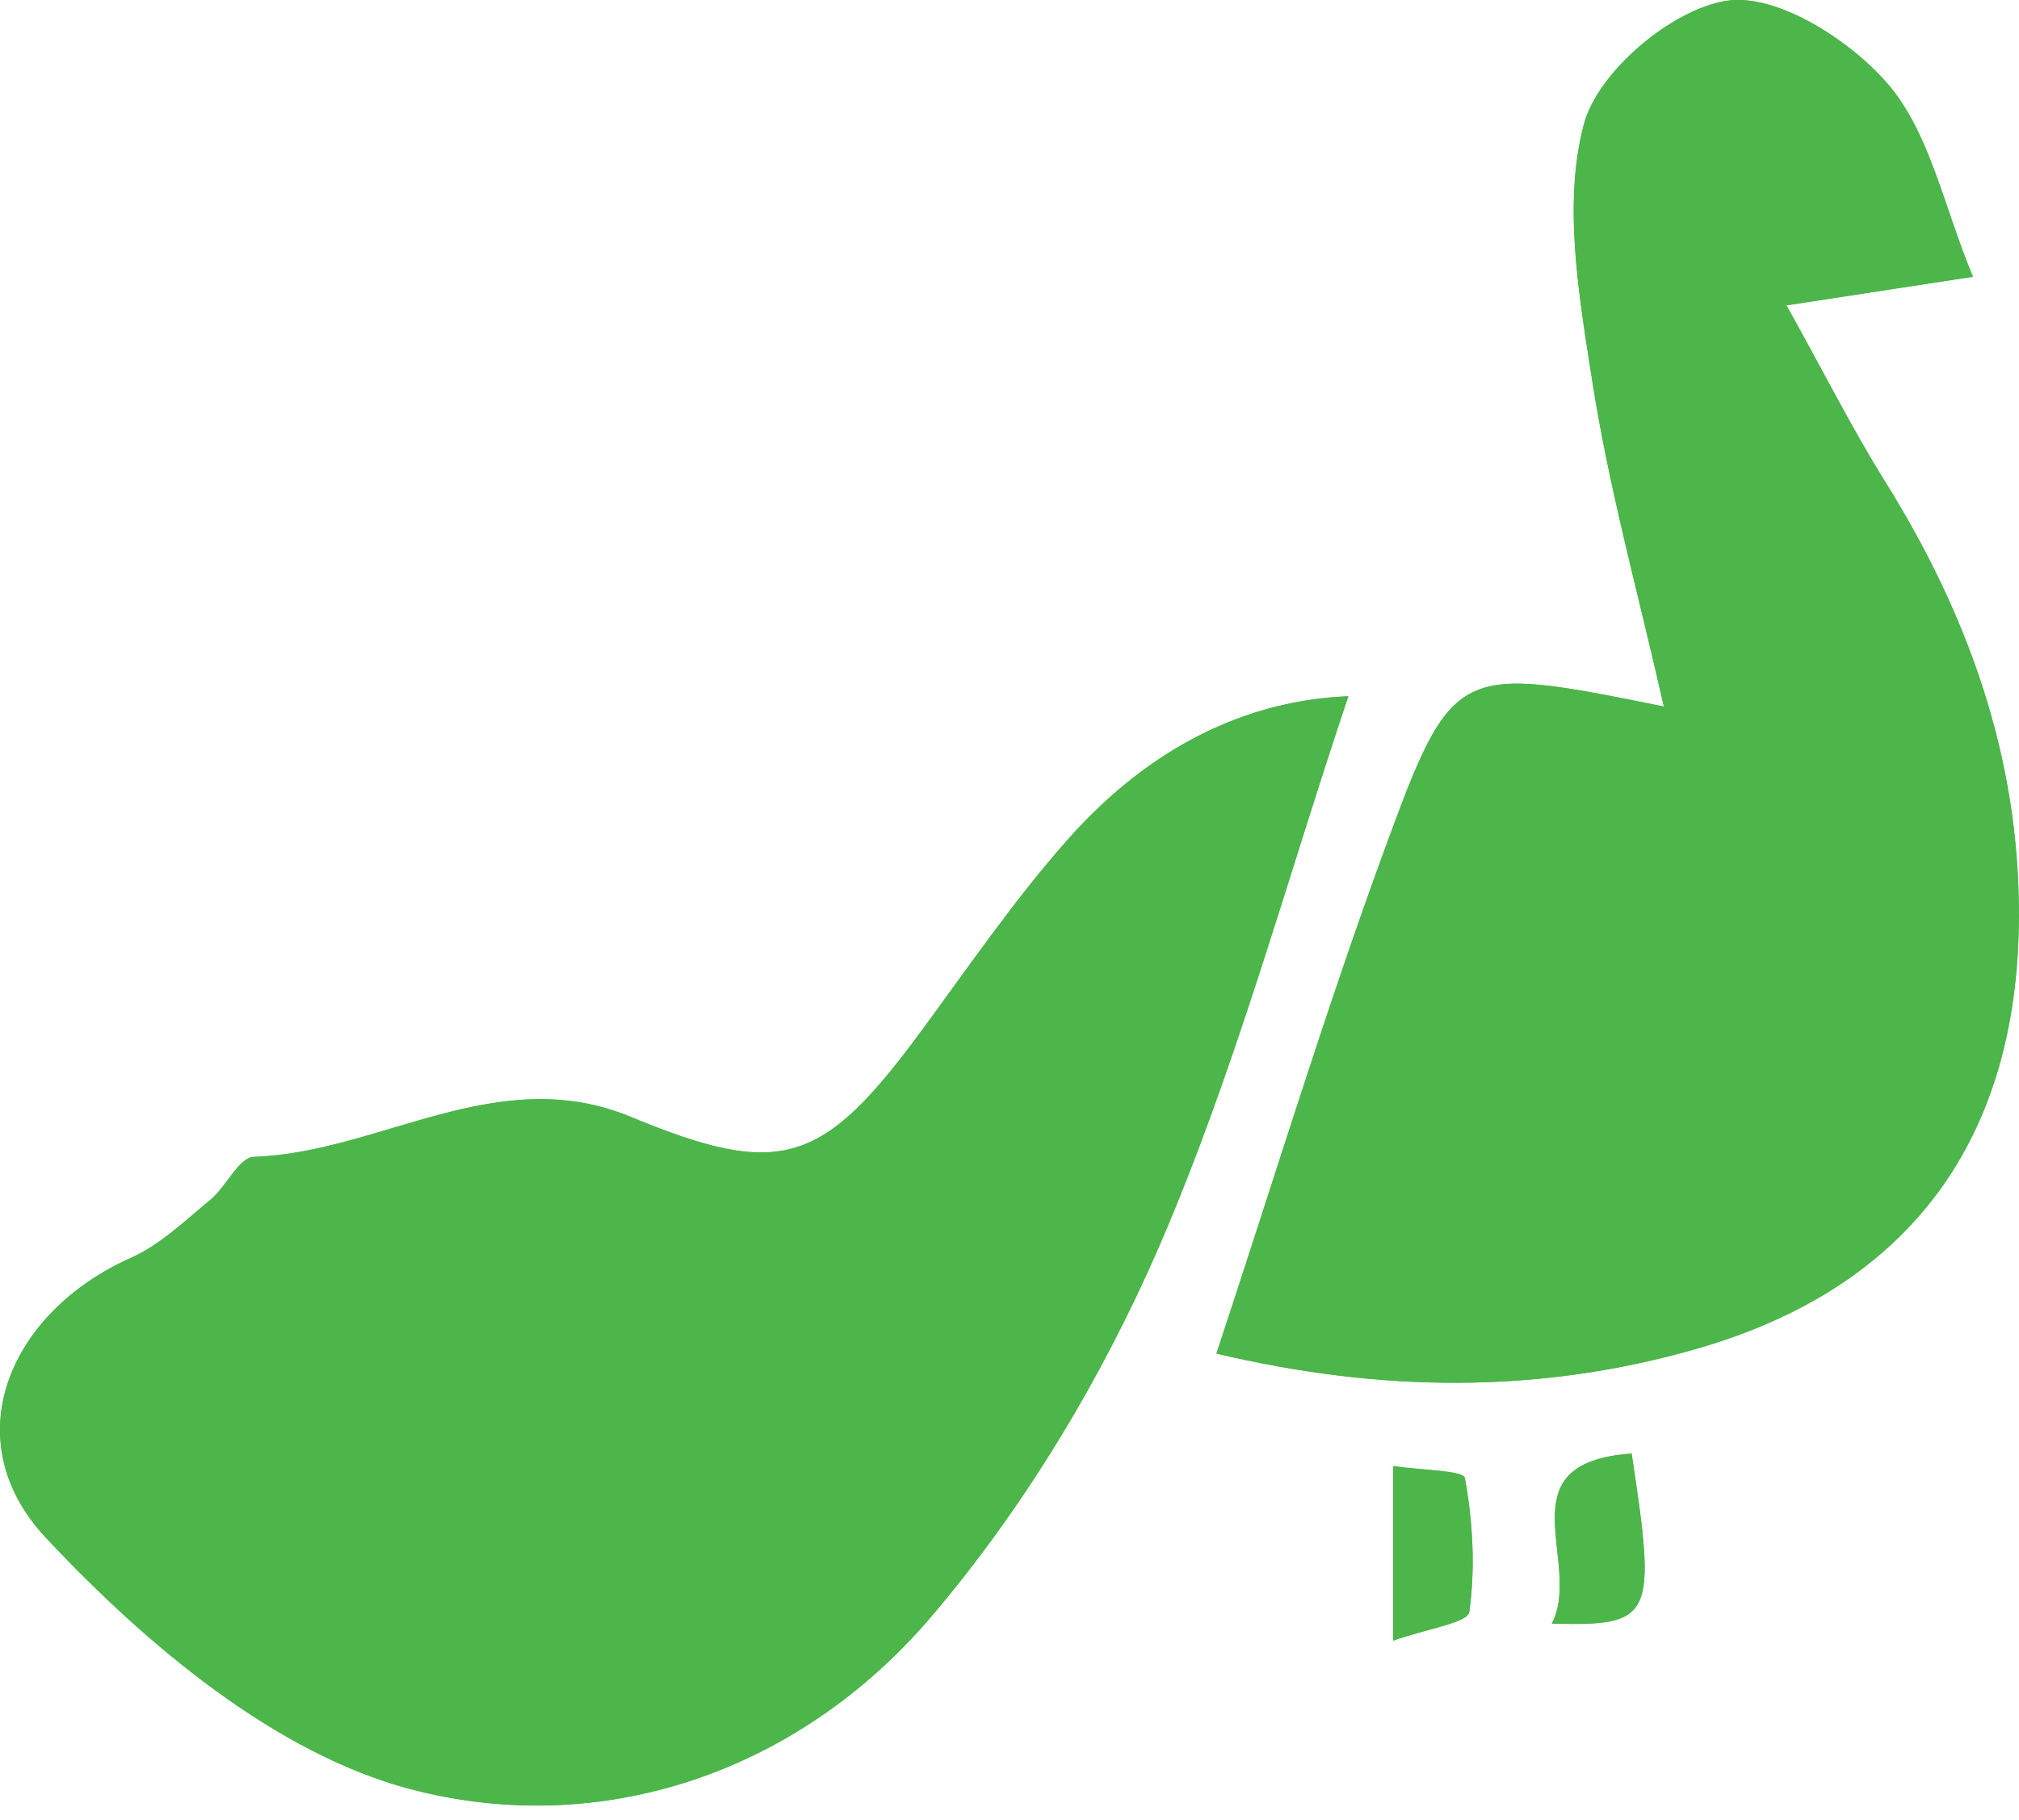 <svg width="142" height="128" viewBox="0 0 142 128" fill="none" xmlns="http://www.w3.org/2000/svg">
<path d="M94.831 48.976C87.733 49.271 80.915 52.465 75.025 59.132C71.299 63.345 68.104 68.031 64.761 72.569C57.855 81.942 54.91 82.947 44.366 78.571C34.986 74.668 26.754 81.069 17.845 81.38C16.8 81.409 15.916 83.464 14.797 84.396C13.015 85.859 11.277 87.559 9.216 88.476C0.631 92.29 -3.242 101.278 3.237 108.181C10.261 115.691 19.377 123.363 28.904 125.862C42.231 129.365 56.117 124.753 65.512 113.71C72.065 106.008 77.514 96.931 81.549 87.633C86.938 75.141 90.502 61.837 94.831 48.976ZM138.758 19.469C136.682 14.487 135.724 9.328 132.765 5.898C130.085 2.779 124.886 -0.503 121.411 0.059C117.568 0.68 112.384 5.041 111.398 8.737C109.91 14.325 111.059 20.829 111.987 26.801C113.165 34.37 115.241 41.806 117.023 49.7C102.43 46.758 102.179 46.67 97.379 59.767C93.167 71.268 89.589 83.006 85.554 95.217C97.187 97.966 108.29 98.04 119.291 94.891C134.311 90.59 141.968 80.138 141.998 64.424C142.027 53.263 138.419 43.225 132.573 33.853C130.305 30.216 128.376 26.373 125.652 21.48C130.364 20.755 133.604 20.267 138.758 19.469ZM109.145 114.213C116.301 114.39 116.522 113.814 114.755 102.253C105.625 102.889 111.353 109.911 109.145 114.213ZM97.983 115.41C100.397 114.553 103.225 114.168 103.343 113.385C103.77 110.295 103.593 107.043 103.033 103.968C102.93 103.421 99.926 103.421 97.997 103.126C97.983 107.309 97.983 110.487 97.983 115.41Z" fill="#4CB64A"/>
<path d="M94.831 48.976C90.502 61.837 86.938 75.142 81.534 87.633C77.514 96.932 72.051 106.008 65.498 113.71C56.117 124.738 42.216 129.351 28.89 125.862C19.362 123.349 10.262 115.676 3.237 108.181C-3.227 101.278 0.646 92.305 9.231 88.476C11.292 87.559 13.03 85.859 14.812 84.396C15.931 83.479 16.814 81.424 17.86 81.38C26.769 81.084 34.986 74.683 44.381 78.571C54.925 82.947 57.87 81.942 64.776 72.569C68.119 68.031 71.329 63.345 75.04 59.132C80.915 52.465 87.734 49.272 94.831 48.976Z" fill="#4CB64A"/>
<path d="M138.758 19.469C133.604 20.253 130.365 20.755 125.638 21.48C128.362 26.387 130.291 30.231 132.559 33.853C138.419 43.225 142.013 53.248 141.983 64.424C141.954 80.138 134.296 90.59 119.276 94.891C108.291 98.055 97.188 97.966 85.554 95.217C89.604 83.006 93.167 71.268 97.379 59.767C102.18 46.67 102.43 46.758 117.023 49.7C115.241 41.806 113.165 34.37 111.987 26.801C111.059 20.829 109.911 14.325 111.398 8.737C112.384 5.041 117.553 0.665 121.411 0.059C124.901 -0.503 130.085 2.779 132.765 5.898C135.725 9.328 136.697 14.487 138.758 19.469Z" fill="#4CB64A"/>
<path d="M109.145 114.213C111.353 109.911 105.625 102.889 114.755 102.253C116.507 113.814 116.286 114.39 109.145 114.213Z" fill="#4CB64A"/>
<path d="M97.982 115.41C97.982 110.487 97.982 107.309 97.982 103.14C99.912 103.436 102.93 103.436 103.019 103.983C103.578 107.058 103.77 110.31 103.328 113.4C103.225 114.154 100.397 114.553 97.982 115.41Z" fill="#4CB64A"/>
</svg>

